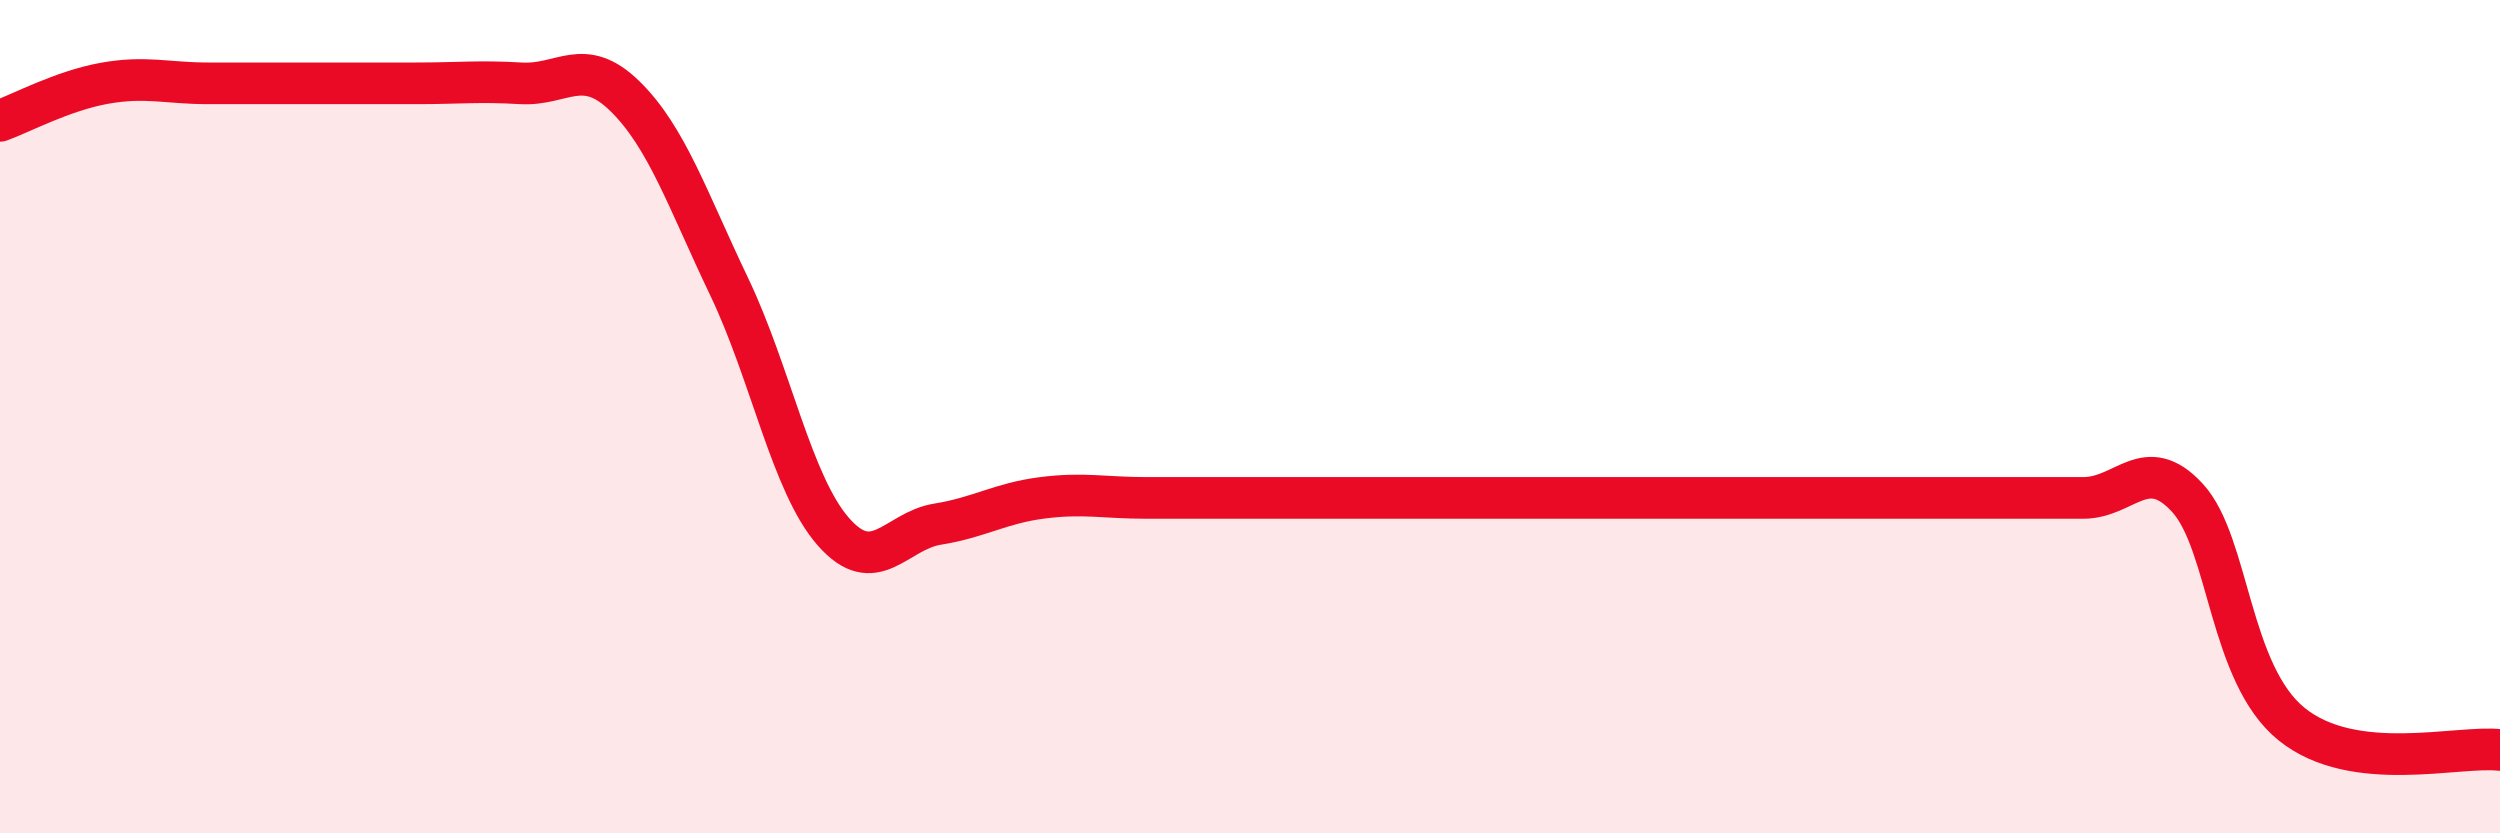
    <svg width="60" height="20" viewBox="0 0 60 20" xmlns="http://www.w3.org/2000/svg">
      <path
        d="M 0,2.9 C 0.5,2.72 1.5,2.18 2.5,2 C 3.5,1.82 4,2 5,2 C 6,2 6.5,2 7.5,2 C 8.5,2 9,2 10,2 C 11,2 11.5,1.94 12.5,2 C 13.5,2.06 14,1.33 15,2.31 C 16,3.29 16.5,4.79 17.5,6.88 C 18.5,8.97 19,11.62 20,12.76 C 21,13.9 21.5,12.74 22.5,12.58 C 23.5,12.42 24,12.08 25,11.95 C 26,11.82 26.5,11.95 27.5,11.95 C 28.5,11.95 29,11.95 30,11.95 C 31,11.95 31.5,11.95 32.5,11.95 C 33.5,11.95 34,11.95 35,11.95 C 36,11.95 36.5,11.95 37.5,11.95 C 38.5,11.95 39,11.95 40,11.95 C 41,11.95 41.5,11.95 42.5,11.95 C 43.5,11.95 44,11.95 45,11.95 C 46,11.95 46.5,11.95 47.5,11.95 C 48.5,11.95 49,11.95 50,11.95 C 51,11.95 51.5,10.86 52.5,11.95 C 53.5,13.04 53.5,16.17 55,17.38 C 56.5,18.59 59,17.88 60,18L60 20L0 20Z"
        fill="#EB0A25"
        opacity="0.1"
        stroke-linecap="round"
        stroke-linejoin="round"
      />
      <path
        d="M 0,2.9 C 0.5,2.72 1.5,2.18 2.5,2 C 3.5,1.82 4,2 5,2 C 6,2 6.5,2 7.5,2 C 8.5,2 9,2 10,2 C 11,2 11.5,1.94 12.5,2 C 13.5,2.06 14,1.33 15,2.31 C 16,3.29 16.5,4.79 17.5,6.88 C 18.5,8.97 19,11.62 20,12.76 C 21,13.9 21.5,12.74 22.5,12.58 C 23.5,12.42 24,12.08 25,11.95 C 26,11.82 26.5,11.95 27.5,11.95 C 28.5,11.95 29,11.95 30,11.95 C 31,11.95 31.5,11.95 32.5,11.95 C 33.5,11.95 34,11.95 35,11.95 C 36,11.95 36.5,11.95 37.5,11.95 C 38.5,11.95 39,11.95 40,11.95 C 41,11.95 41.5,11.95 42.5,11.95 C 43.5,11.95 44,11.95 45,11.95 C 46,11.95 46.5,11.95 47.5,11.95 C 48.5,11.95 49,11.95 50,11.95 C 51,11.95 51.5,10.86 52.5,11.95 C 53.5,13.04 53.5,16.17 55,17.38 C 56.5,18.59 59,17.88 60,18"
        stroke="#EB0A25"
        stroke-width="1"
        fill="none"
        stroke-linecap="round"
        stroke-linejoin="round"
      />
    </svg>
  